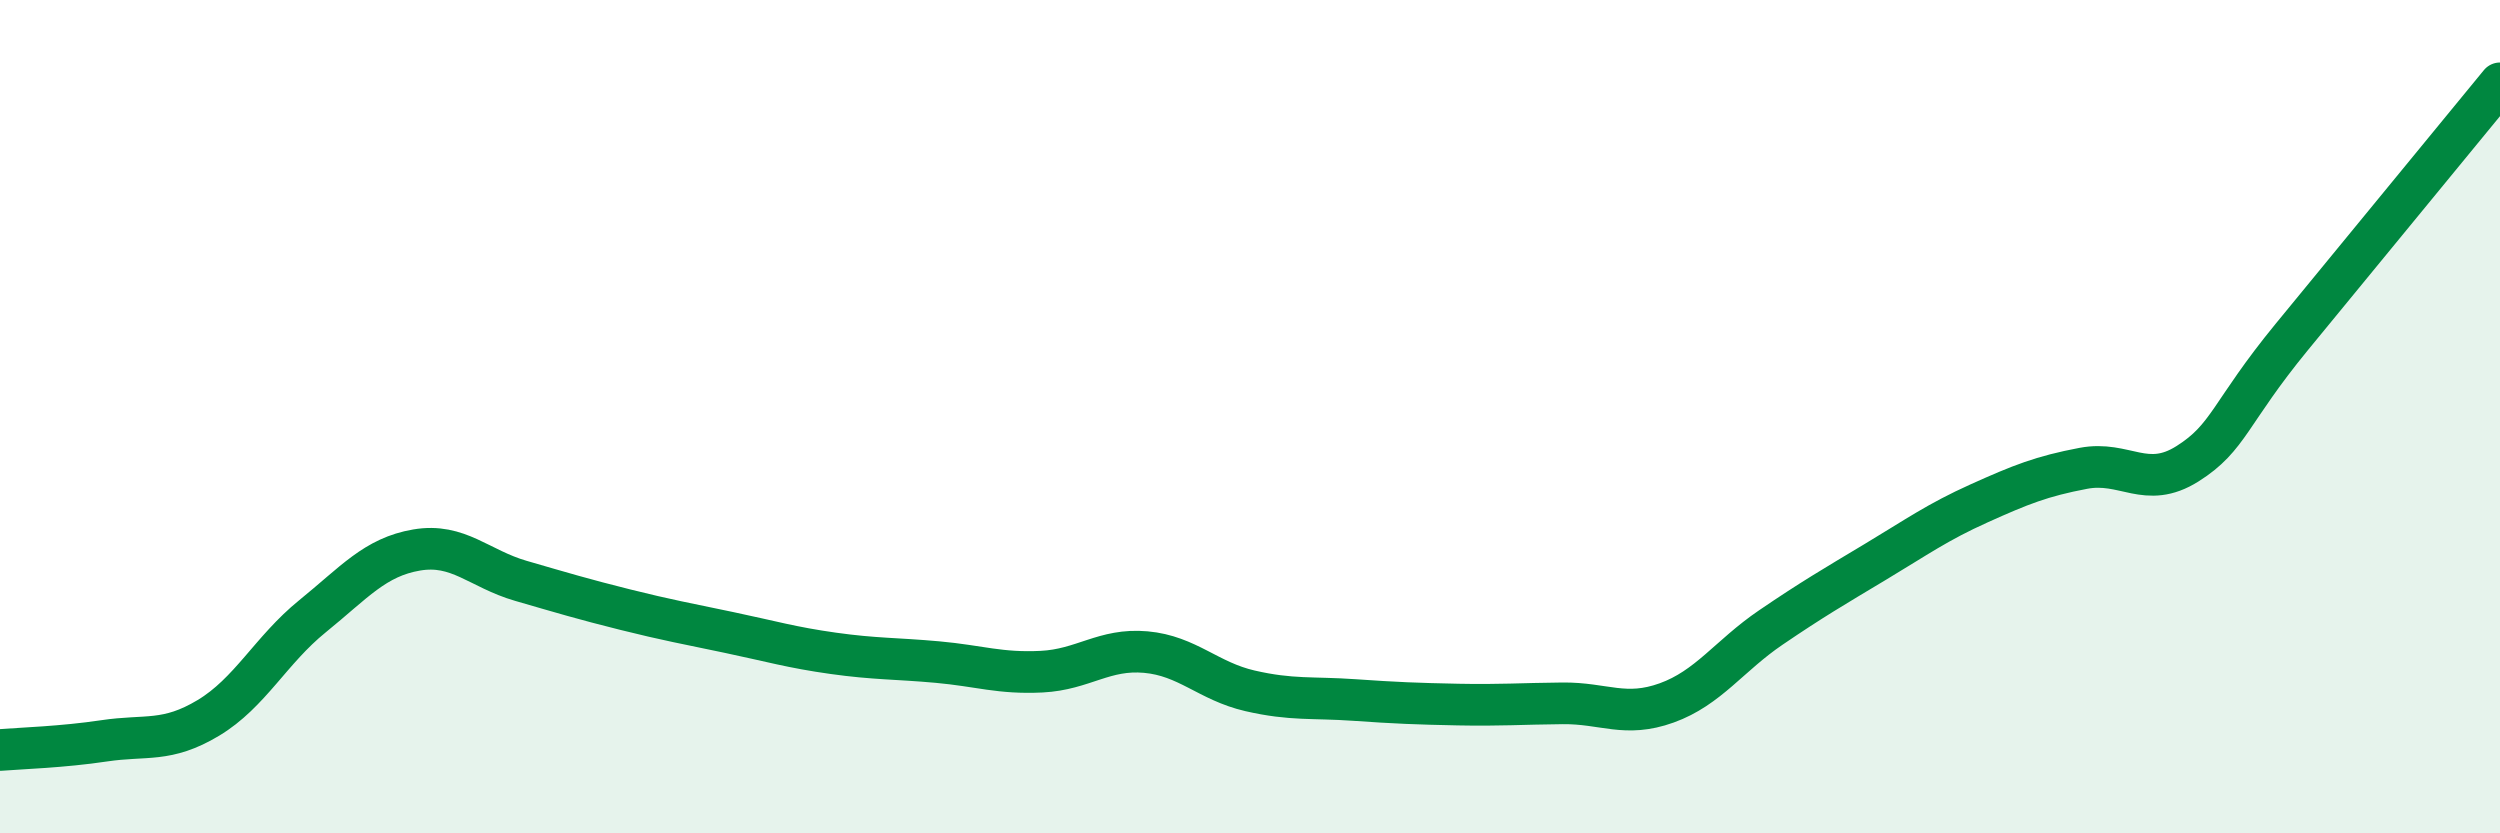 
    <svg width="60" height="20" viewBox="0 0 60 20" xmlns="http://www.w3.org/2000/svg">
      <path
        d="M 0,18 C 0.5,17.96 1.5,17.93 2.5,17.78 C 3.5,17.63 4,17.83 5,17.23 C 6,16.63 6.5,15.6 7.5,14.79 C 8.5,13.98 9,13.37 10,13.2 C 11,13.03 11.5,13.65 12.5,13.94 C 13.5,14.23 14,14.38 15,14.63 C 16,14.88 16.5,14.97 17.5,15.18 C 18.5,15.39 19,15.54 20,15.68 C 21,15.82 21.5,15.8 22.5,15.89 C 23.5,15.98 24,16.17 25,16.12 C 26,16.07 26.5,15.56 27.5,15.65 C 28.5,15.74 29,16.35 30,16.58 C 31,16.81 31.5,16.73 32.5,16.8 C 33.5,16.87 34,16.89 35,16.91 C 36,16.93 36.5,16.89 37.5,16.88 C 38.5,16.87 39,17.23 40,16.87 C 41,16.51 41.5,15.74 42.5,15.06 C 43.5,14.38 44,14.09 45,13.49 C 46,12.89 46.5,12.53 47.5,12.08 C 48.5,11.63 49,11.43 50,11.24 C 51,11.05 51.5,11.76 52.5,11.13 C 53.5,10.5 53.5,9.92 55,8.09 C 56.5,6.26 59,3.22 60,2L60 20L0 20Z"
        fill="#008740"
        opacity="0.1"
        stroke-linecap="round"
        stroke-linejoin="round"
      />
      <path
        d="M 0,18 C 0.5,17.96 1.5,17.93 2.5,17.78 C 3.5,17.63 4,17.83 5,17.23 C 6,16.63 6.5,15.6 7.5,14.79 C 8.5,13.98 9,13.37 10,13.2 C 11,13.03 11.5,13.65 12.5,13.94 C 13.5,14.23 14,14.38 15,14.63 C 16,14.88 16.5,14.97 17.5,15.18 C 18.5,15.39 19,15.54 20,15.68 C 21,15.82 21.5,15.8 22.5,15.89 C 23.5,15.98 24,16.17 25,16.12 C 26,16.07 26.5,15.56 27.5,15.65 C 28.5,15.74 29,16.35 30,16.58 C 31,16.81 31.5,16.73 32.5,16.8 C 33.5,16.87 34,16.89 35,16.91 C 36,16.93 36.5,16.89 37.5,16.88 C 38.5,16.87 39,17.23 40,16.87 C 41,16.51 41.5,15.74 42.5,15.06 C 43.5,14.38 44,14.09 45,13.49 C 46,12.89 46.5,12.53 47.5,12.08 C 48.5,11.63 49,11.43 50,11.24 C 51,11.05 51.5,11.76 52.5,11.13 C 53.5,10.5 53.5,9.92 55,8.09 C 56.5,6.26 59,3.22 60,2"
        stroke="#008740"
        stroke-width="1"
        fill="none"
        stroke-linecap="round"
        stroke-linejoin="round"
      />
    </svg>
  